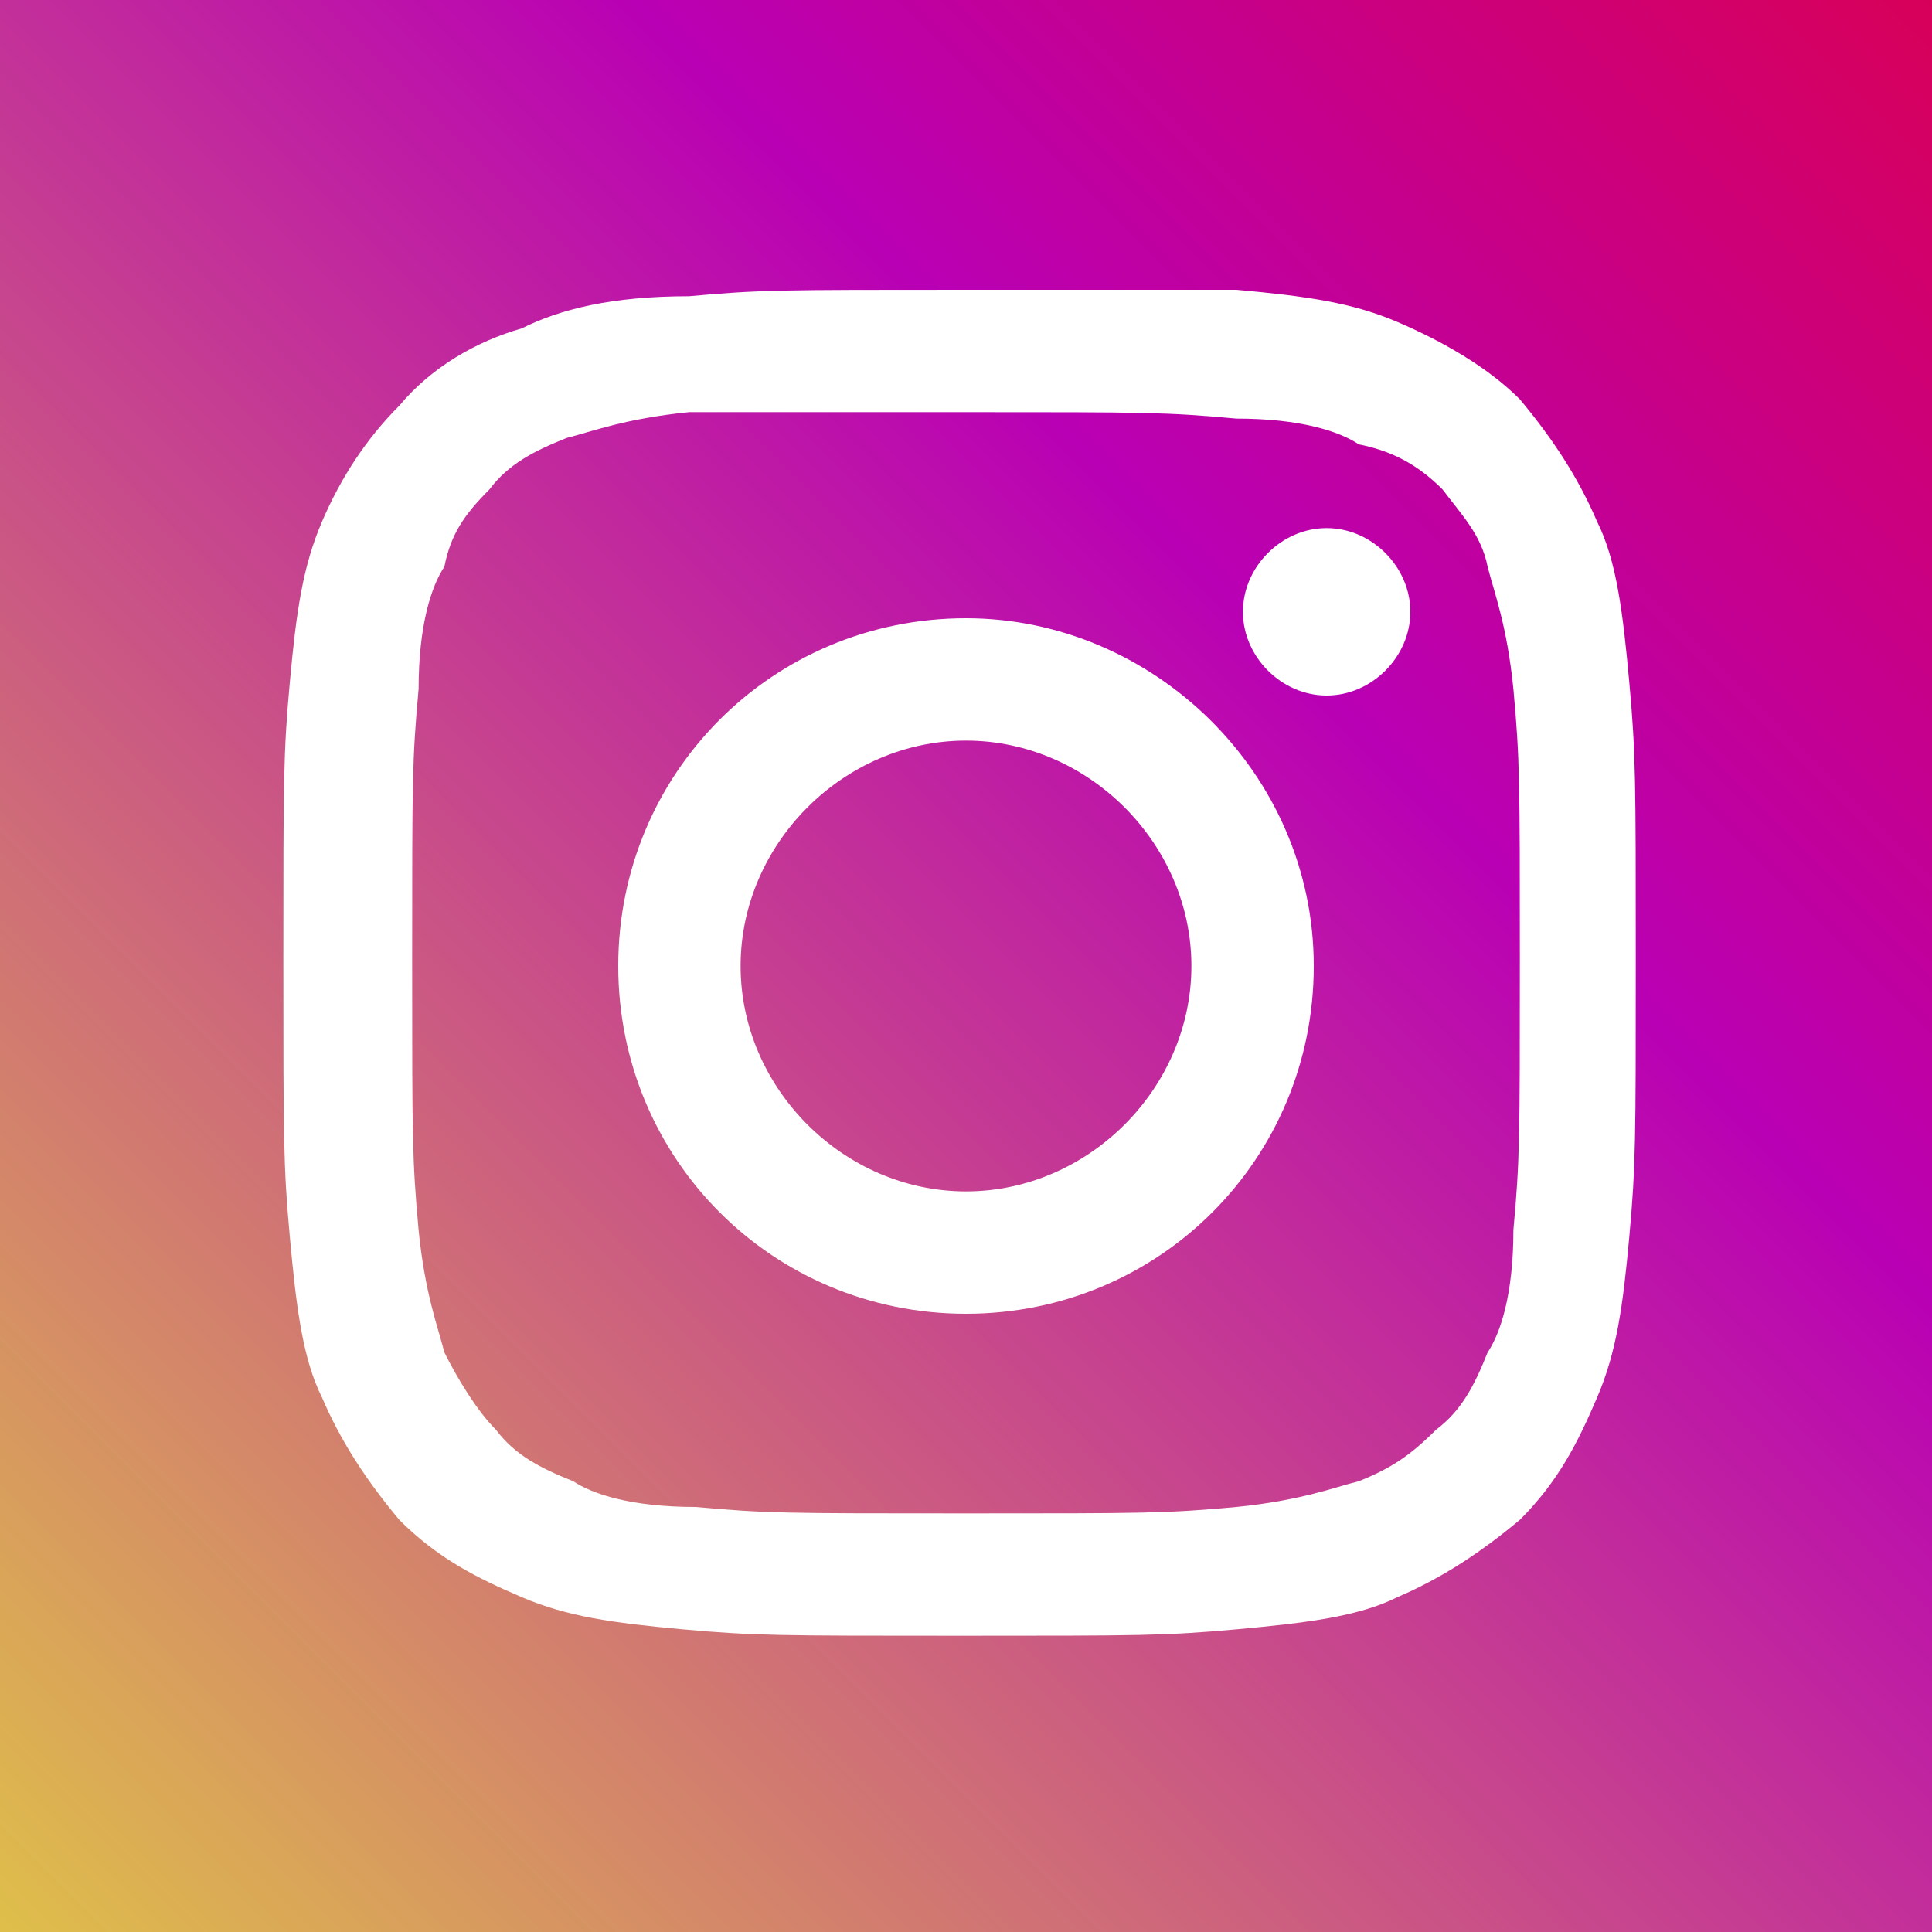 <svg class="instagram-icon" version="1.1" xmlns="http://www.w3.org/2000/svg" xmlns:xlink="http://www.w3.org/1999/xlink" x="0px" y="0px" width="30px"
	 height="30px" viewBox="0 0 30 30" style="overflow:visible;enable-background:new 0 0 30 30;" xml:space="preserve">
<style type="text/css">
	.instagram-icon rect {fill:url(#Instagram_2_);}
	.instagram-icon path {fill:#FFFFFF;}
	.st2{fill:url(#Instagram_4_);}
</style>
<defs>
</defs>
<g>
	<linearGradient id="Instagram_2_" gradientUnits="userSpaceOnUse" x1="1.518729e-07" y1="30" x2="39.832" y2="-9.832">
		<stop  offset="0" style="stop-color:#DFBF4A"/>
		<stop  offset="0.5" style="stop-color:#B900B4"/>
		<stop  offset="1" style="stop-color:#F50000"/>
	</linearGradient>
	<rect id="Instagram_1_" class="st0" width="30" height="30"/>
	<path class="st1" d="M15,4.5c-2.9,0-3.2,0-4.3,0.1C9.5,4.6,8.7,4.8,8.1,5.1C7.4,5.3,6.7,5.7,6.2,6.3C5.7,6.8,5.3,7.4,5,8.1
		c-0.3,0.7-0.4,1.4-0.5,2.5c-0.1,1.1-0.1,1.5-0.1,4.3s0,3.2,0.1,4.3c0.1,1.1,0.2,1.9,0.5,2.5c0.3,0.7,0.7,1.3,1.2,1.9
		c0.6,0.6,1.2,0.9,1.9,1.2c0.7,0.3,1.4,0.4,2.5,0.5c1.1,0.1,1.5,0.1,4.3,0.1s3.2,0,4.3-0.1c1.1-0.1,1.9-0.2,2.5-0.5
		c0.7-0.3,1.3-0.7,1.9-1.2c0.6-0.6,0.9-1.2,1.2-1.9c0.3-0.7,0.4-1.4,0.5-2.5c0.1-1.1,0.1-1.5,0.1-4.3s0-3.2-0.1-4.3
		c-0.1-1.1-0.2-1.9-0.5-2.5c-0.3-0.7-0.7-1.3-1.2-1.9c-0.5-0.5-1.2-0.9-1.9-1.2c-0.7-0.3-1.4-0.4-2.5-0.5C18.2,4.5,17.8,4.5,15,4.5z
		 M15,6.4c2.8,0,3.1,0,4.2,0.1c1,0,1.6,0.2,1.9,0.4C21.6,7,22,7.2,22.4,7.6C22.7,8,23,8.3,23.1,8.8c0.1,0.4,0.3,0.9,0.4,1.9
		c0.1,1.1,0.1,1.4,0.1,4.2s0,3.1-0.1,4.2c0,1-0.2,1.6-0.4,1.9c-0.2,0.5-0.4,0.9-0.8,1.2c-0.4,0.4-0.7,0.6-1.2,0.8
		c-0.4,0.1-0.9,0.3-1.9,0.4c-1.1,0.1-1.4,0.1-4.2,0.1s-3.1,0-4.2-0.1c-1,0-1.6-0.2-1.9-0.4c-0.5-0.2-0.9-0.4-1.2-0.8
		c-0.3-0.3-0.6-0.8-0.8-1.2c-0.1-0.4-0.3-0.9-0.4-1.9c-0.1-1.1-0.1-1.4-0.1-4.2s0-3.1,0.1-4.2c0-1,0.2-1.6,0.4-1.9
		C7,8.3,7.2,8,7.6,7.6C7.9,7.2,8.3,7,8.8,6.8c0.4-0.1,0.9-0.3,1.9-0.4C11.8,6.4,12.2,6.4,15,6.4z M15,18.5c-1.9,0-3.5-1.6-3.5-3.5
		s1.6-3.5,3.5-3.5c0,0,0,0,0,0c1.9,0,3.5,1.6,3.5,3.5C18.5,16.9,16.9,18.5,15,18.5z M15,9.6c-3,0-5.4,2.4-5.4,5.4s2.4,5.4,5.4,5.4
		c0,0,0,0,0,0c3,0,5.4-2.4,5.4-5.4C20.4,12,17.9,9.6,15,9.6z M21.9,9.5c0,0.7-0.6,1.3-1.3,1.3s-1.3-0.6-1.3-1.3
		c0-0.7,0.6-1.3,1.3-1.3S21.9,8.8,21.9,9.5"/>
</g>
</svg>
